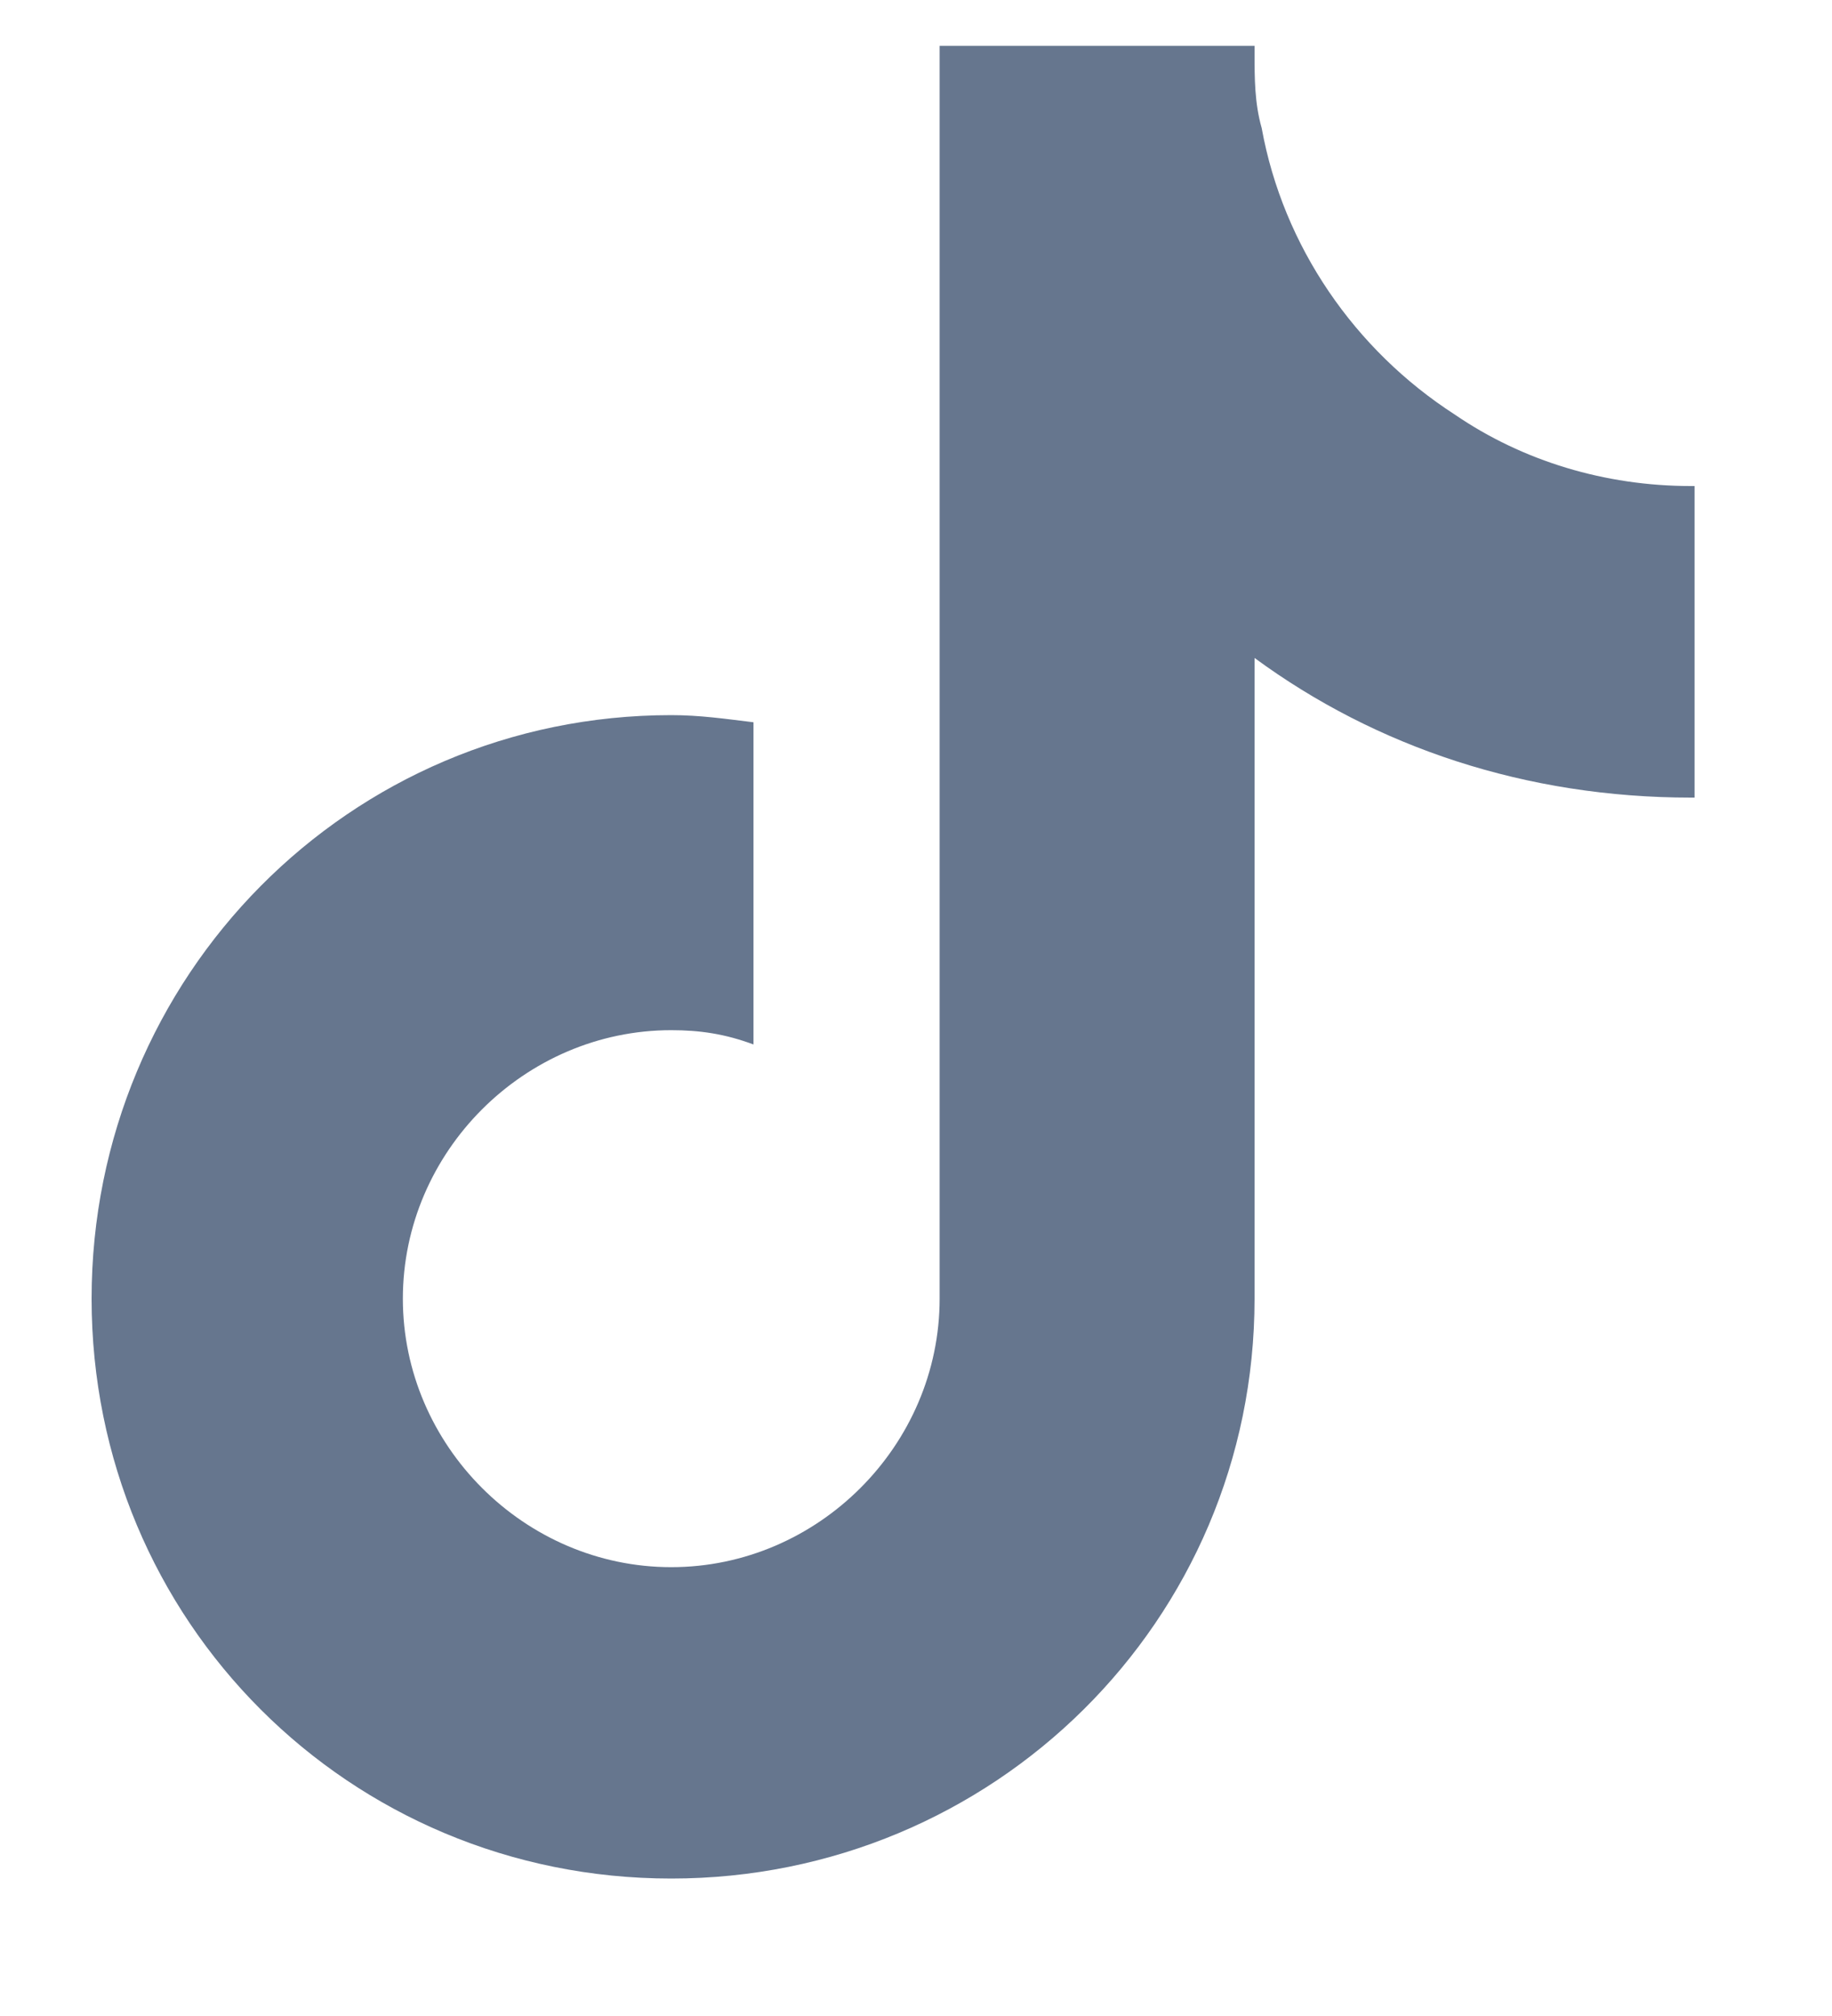 <svg width="10" height="11" viewBox="0 0 10 11" fill="none" xmlns="http://www.w3.org/2000/svg">
<path d="M9.25 4.352H9.23C8.332 4.352 7.512 4.078 6.848 3.59V7.086C6.848 8.844 5.422 10.25 3.664 10.25C1.906 10.25 0.5 8.844 0.5 7.086C0.5 5.328 1.906 3.902 3.664 3.902C3.82 3.902 3.957 3.922 4.113 3.941V5.699C3.957 5.641 3.82 5.621 3.664 5.621C2.863 5.621 2.199 6.285 2.199 7.086C2.199 7.887 2.863 8.551 3.664 8.551C4.465 8.551 5.129 7.887 5.129 7.086V0.25H6.848C6.848 0.27 6.848 0.27 6.848 0.289C6.848 0.426 6.848 0.562 6.887 0.699C7.004 1.344 7.395 1.91 7.941 2.262C8.312 2.516 8.762 2.652 9.23 2.652C9.23 2.652 9.23 2.652 9.25 2.652V4.352Z" fill="#66768E"/>
</svg>
